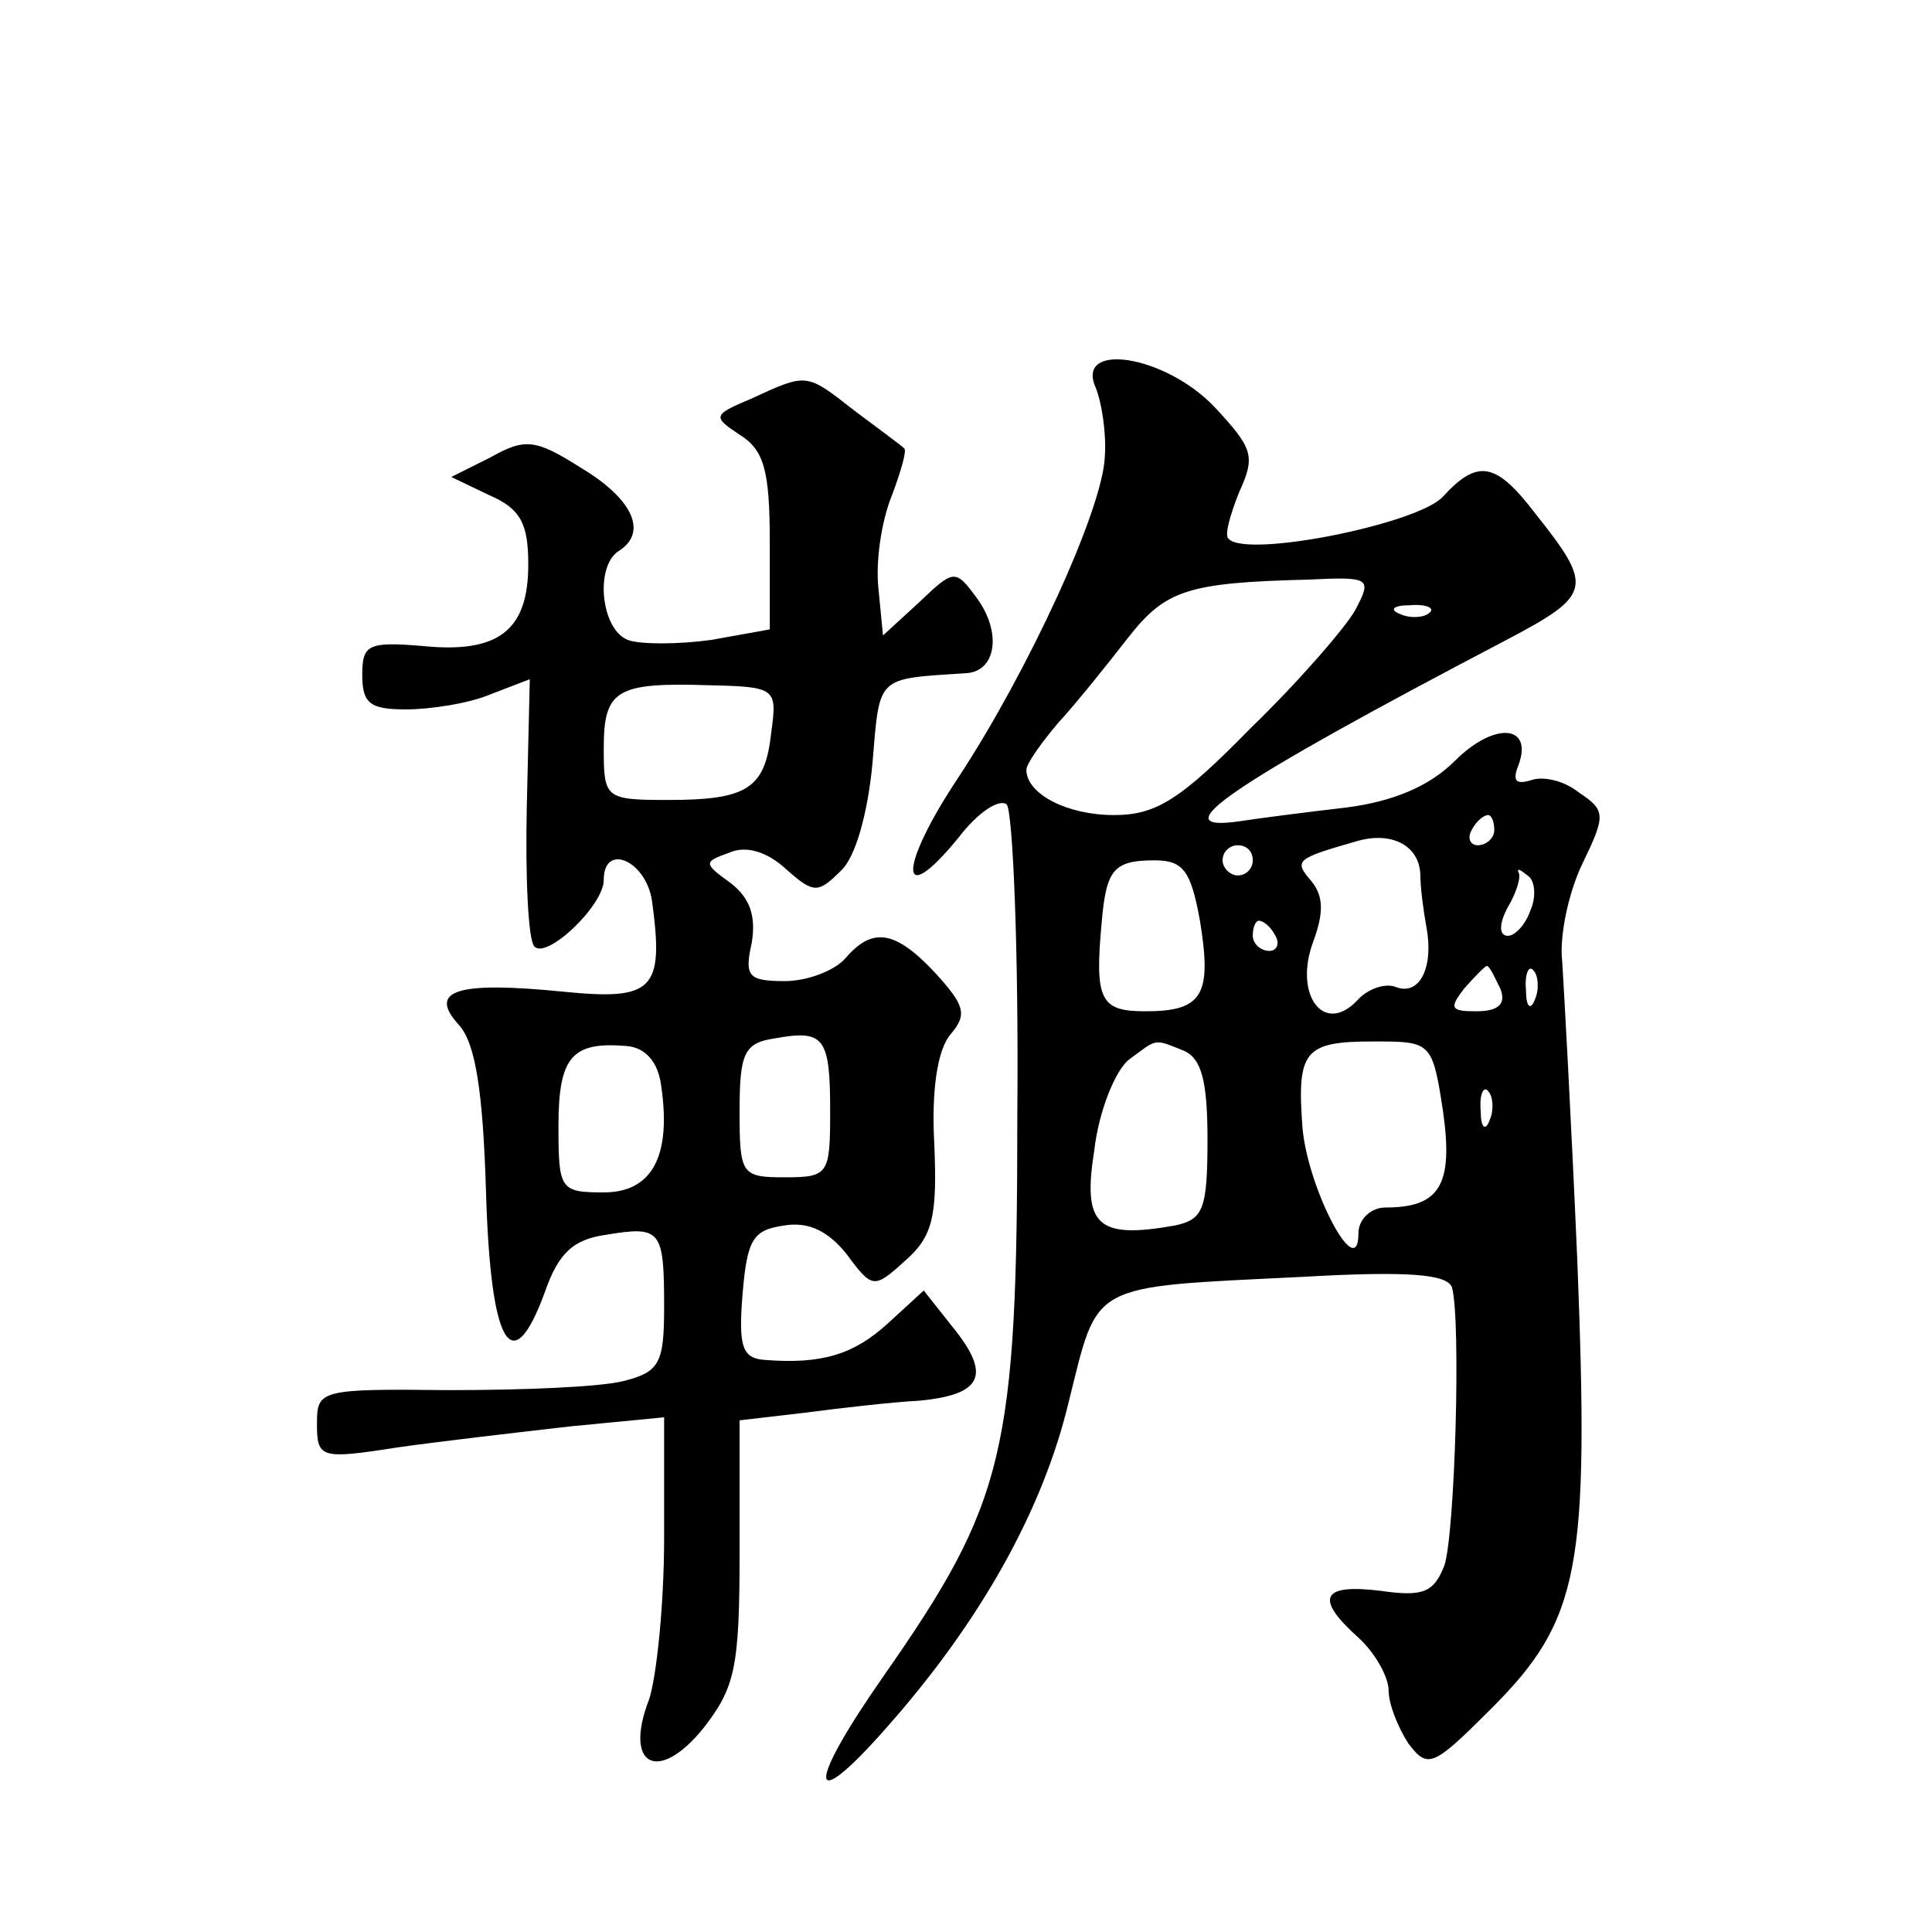 <?xml version="1.0" standalone="no"?>
<!DOCTYPE svg PUBLIC "-//W3C//DTD SVG 20010904//EN"
 "http://www.w3.org/TR/2001/REC-SVG-20010904/DTD/svg10.dtd">
<svg version="1.0" xmlns="http://www.w3.org/2000/svg"
 width="128pt" height="128pt" viewBox="0 0 128 128"
 preserveAspectRatio="xMidYMid meet">
<g transform="translate(0,128) scale(0.1,-0.1)"
fill="#0" stroke="none">
<path d="M726 1023 c4 -10 7 -30 6 -45 -1 -35 -51 -143 -97 -213 -40 -60 -40 -89
0 -40 13 17 27 26 32 22 4 -5 8 -97 7 -205 0 -225 -8 -257 -89 -373 -51 -73 -50
-93 2 -34 63 71 104 145 121 216 20 80 12 76 154 83 70 4 97 2 100 -7 6 -22 2 -162
-5 -184 -7 -18 -14 -21 -42 -17 -40 5 -44 -5 -15 -31 11 -10 20 -26 20 -35 0 -9
6 -24 13 -35 13 -17 16 -16 55 23 59 59 65 93 57 297 -4 93 -9 183 -10 198 -2 16
4 45 13 64 16 33 16 36 -2 48 -10 8 -24 11 -32 8 -10 -3 -12 0 -8 10 10 27 -16
29 -42 3 -17 -17 -41 -27 -72 -31 -26 -3 -57 -7 -70 -9 -54 -8 -9 23 176 120 57
30 58 35 19 84 -26 34 -38 36 -61 11 -16 -18 -130 -41 -142 -28 -3 2 1 16 7 31
11 24 9 29 -16 56 -33 35 -93 44 -79 13z m172 -147 c-6 -11 -37 -47 -69 -78 -47
-48 -63 -58 -91 -58 -31 0 -58 14 -58 30 0 4 10 18 21 31 12 13 32 38 46 56 25
32 39 37 120 39 41 2 42 1 31 -20z m49 -2 c-3 -3 -12 -4 -19 -1 -8 3 -5 6 6 6 11
1 17 -2 13 -5z m43 -144 c0 -5 -5 -10 -11 -10 -5 0 -7 5 -4 10 3 6 8 10 11 10 2
0 4 -4 4 -10z m-49 -29 c0 -9 2 -24 4 -35 5 -26 -4 -46 -20 -40 -7 3 -19 -1 -26
-9 -22 -23 -42 4 -29 39 7 19 7 30 -1 40 -12 14 -11 15 31 27 22 6 40 -3 41 -22z
m-111 9 c0 -5 -4 -10 -10 -10 -5 0 -10 5 -10 10 0 6 5 10 10 10 6 0 10 -4 10 -10z
m-35 -40 c8 -49 2 -60 -36 -60 -30 0 -34 7 -29 60 3 34 8 40 35 40 19 0 24 -7 30
-40z m219 7 c-3 -9 -10 -17 -15 -17 -6 0 -6 8 0 19 6 10 9 21 7 23 -1 3 1 2 6 -2
5 -3 6 -14 2 -23z m-169 -17 c3 -5 1 -10 -4 -10 -6 0 -11 5 -11 10 0 6 2 10 4 10
3 0 8 -4 11 -10z m149 -35 c4 -10 -1 -15 -16 -15 -17 0 -18 2 -8 15 7 8 14 15 15
15 2 0 5 -7 9 -15z m23 -7 c-3 -8 -6 -5 -6 6 -1 11 2 17 5 13 3 -3 4 -12 1 -19z
m-233 -34 c12 -5 16 -20 16 -59 0 -47 -3 -53 -22 -57 -51 -9 -61 0 -53 50 3 26
14 53 23 60 19 14 16 14 36 6z m172 -40 c7 -49 -2 -64 -38 -64 -10 0 -18 -8 -18
-17 0 -34 -33 28 -37 69 -4 52 1 58 47 58 38 0 39 0 46 -46z m31 -6 c-3 -8 -6 -5
-6 6 -1 11 2 17 5 13 3 -3 4 -12 1 -19z M498 1016 c-26 -11 -26 -12 -8 -24 16 -10
20 -23 20 -71 l0 -58 -39 -7 c-22 -3 -47 -3 -55 0 -18 7 -22 49 -6 59 19 12 10
34 -25 55 -30 19 -37 20 -60 7 l-26 -13 25 -12 c21 -9 26 -19 26 -46 0 -44 -20
-59 -70 -54 -36 3 -40 1 -40 -19 0 -19 5 -23 29 -23 16 0 42 4 56 10 l26 10 -2
-85 c-1 -47 1 -88 5 -92 8 -9 46 27 46 44 0 25 28 13 32 -14 8 -59 1 -66 -59 -60
-70 7 -90 1 -69 -22 11 -12 16 -44 18 -111 3 -101 17 -126 39 -66 9 26 19 35 41
38 36 6 38 3 38 -48 0 -37 -3 -43 -27 -49 -16 -4 -67 -6 -116 -6 -85 1 -87 0 -87
-22 0 -23 2 -24 53 -16 28 4 80 10 115 14 l62 6 0 -80 c0 -44 -5 -92 -10 -107 -17
-44 6 -56 36 -19 21 27 24 40 24 117 l0 87 43 5 c23 3 57 7 76 8 42 4 48 17 22
49 l-19 24 -24 -22 c-22 -20 -43 -27 -81 -24 -15 1 -18 8 -15 44 3 36 7 42 27 45
17 3 30 -4 42 -19 17 -23 18 -23 39 -4 18 16 21 29 19 77 -2 35 2 63 11 73 11 13
9 19 -10 40 -27 29 -42 31 -60 10 -7 -8 -25 -15 -40 -15 -24 0 -27 3 -22 25 3 18
-1 30 -14 40 -18 13 -18 14 -1 20 11 5 25 1 38 -11 18 -16 21 -16 36 -1 10 9 18
39 21 71 5 59 2 56 62 60 20 1 24 27 7 50 -14 19 -15 19 -38 -3 l-24 -22 -3 31
c-2 18 2 45 9 62 6 16 10 30 8 31 -2 2 -17 13 -33 25 -32 25 -31 25 -68 8z m13
-221 c-4 -37 -15 -45 -68 -45 -42 0 -43 1 -43 34 0 39 8 44 70 42 44 -1 45 -2 41
-31z m39 -251 c0 -42 -1 -44 -30 -44 -29 0 -30 2 -30 44 0 38 3 45 23 48 33 6 37
1 37 -48z m-112 17 c7 -47 -6 -71 -38 -71 -29 0 -30 2 -30 44 0 46 9 56 45 53 13
-1 21 -11 23 -26z"/>
</g>
</svg>
